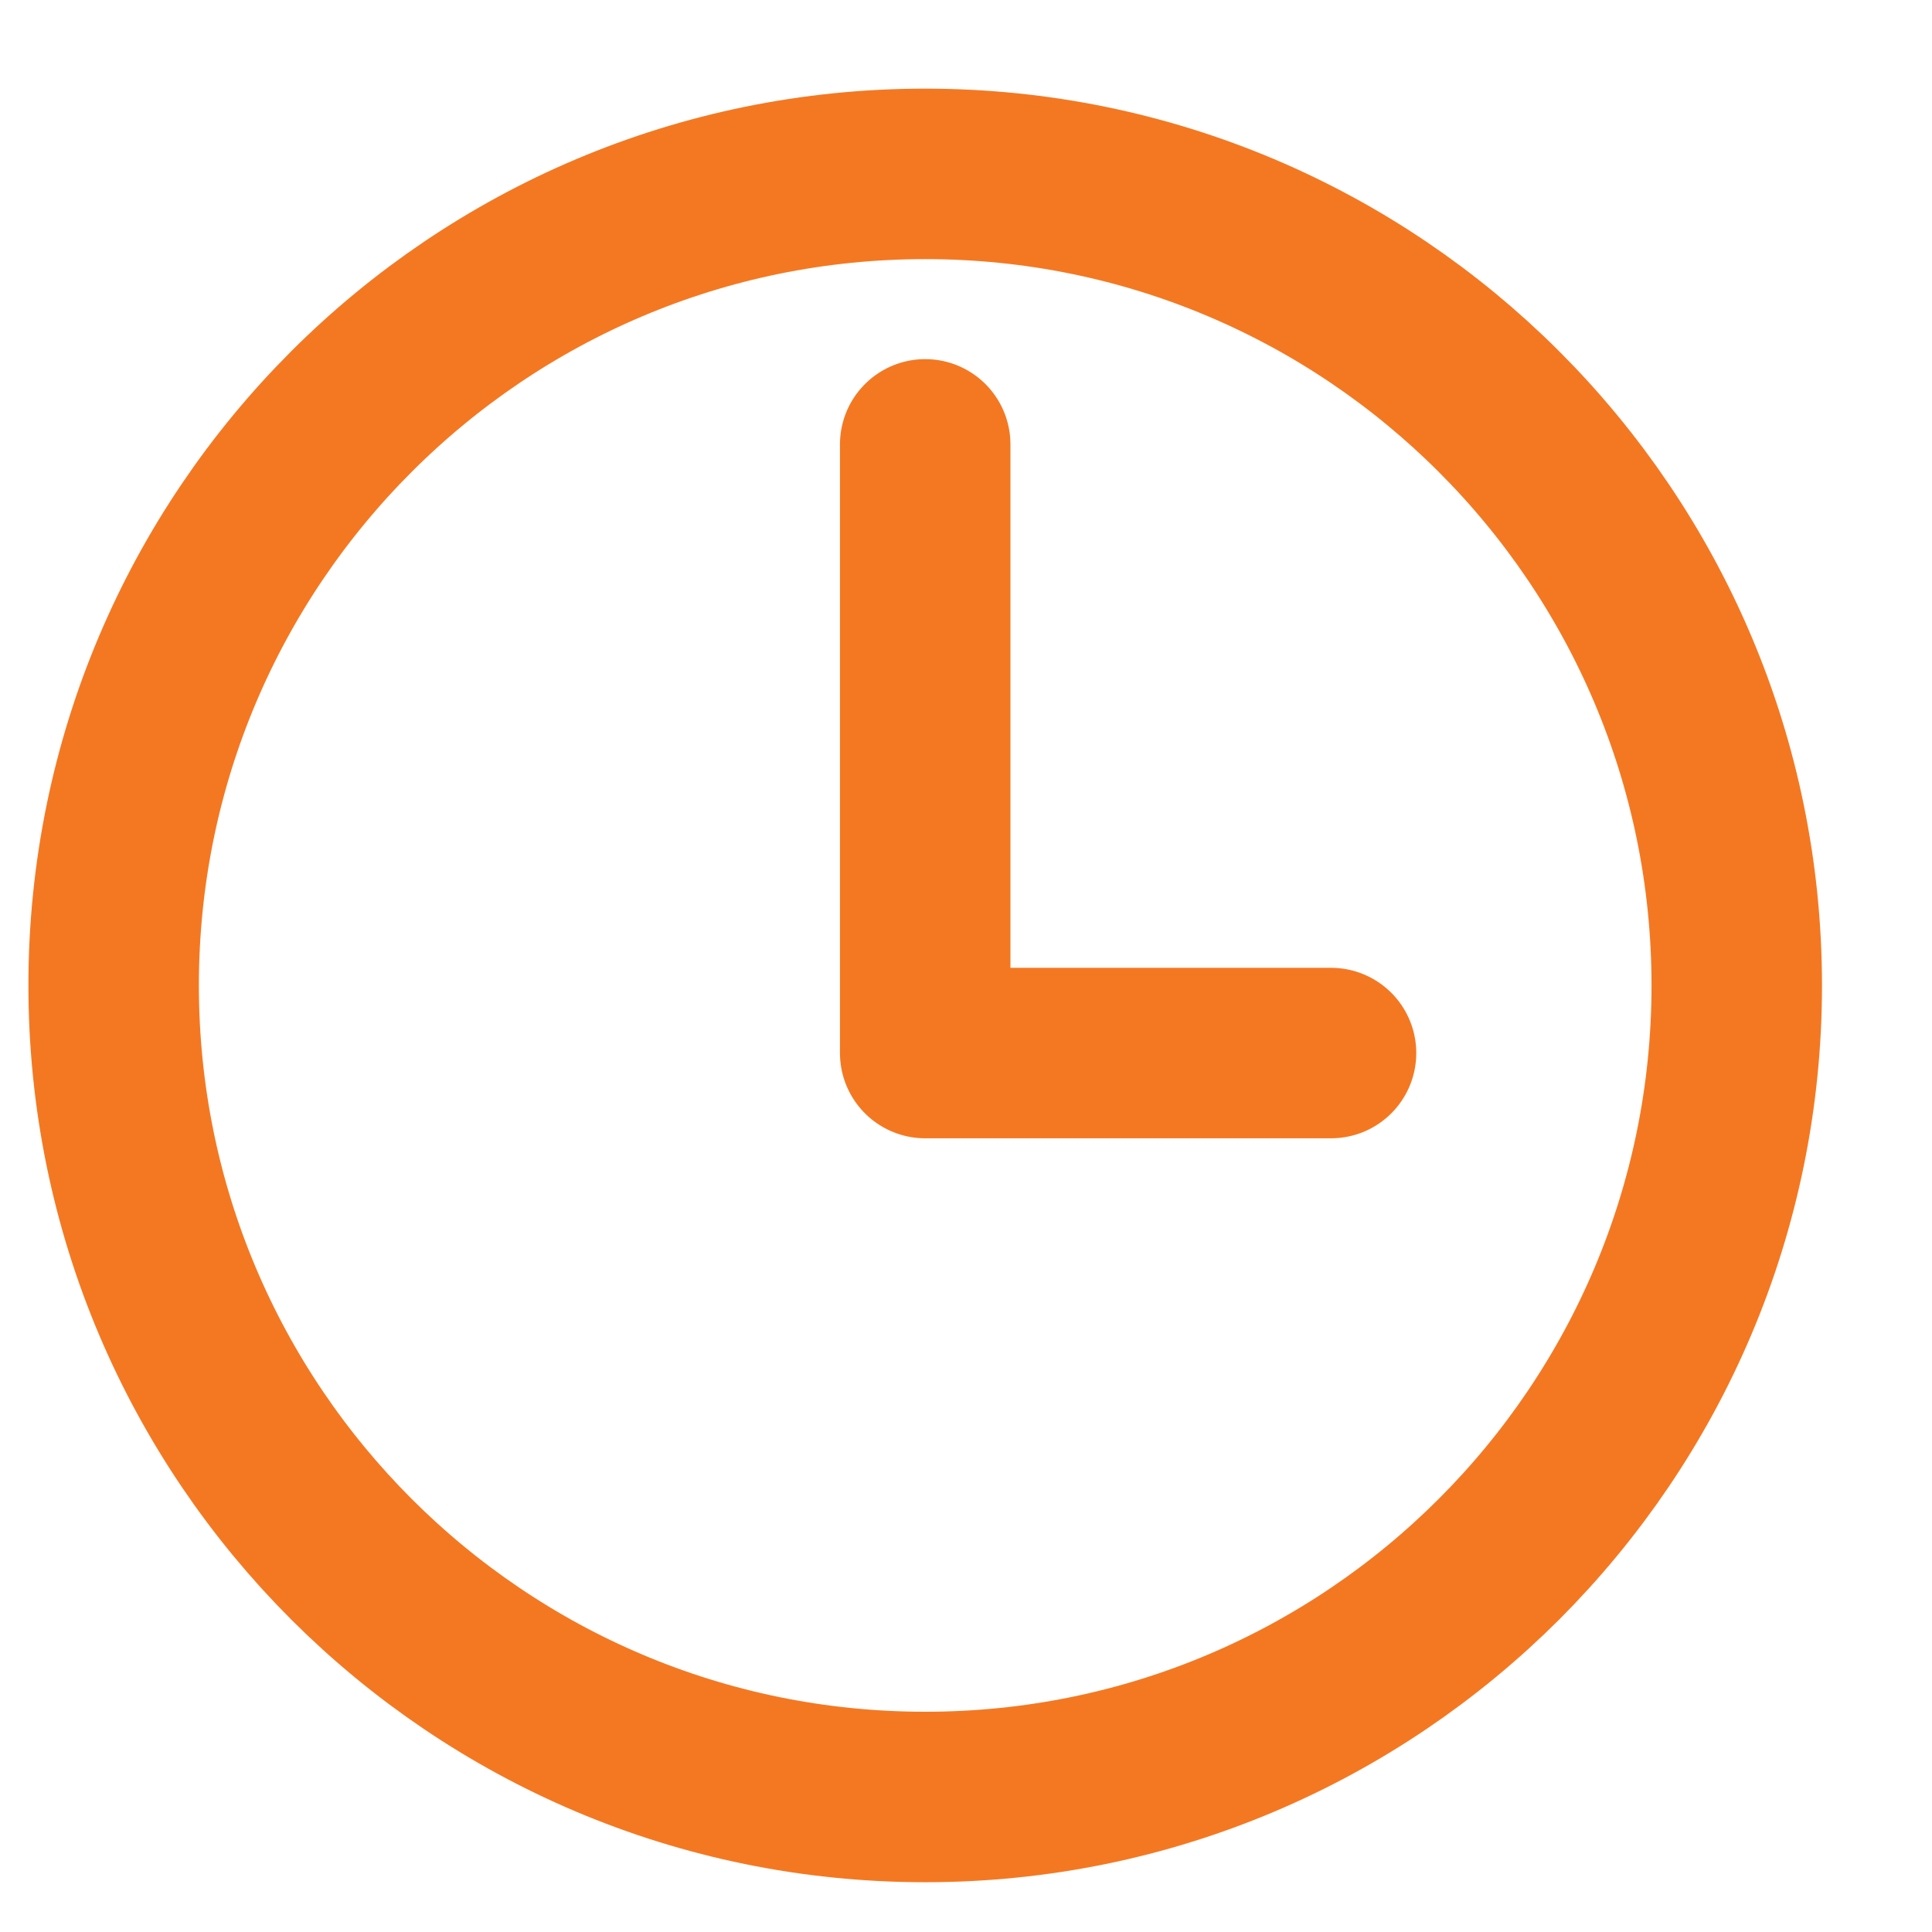 <svg width="17" height="17" viewBox="0 0 17 17" fill="none" xmlns="http://www.w3.org/2000/svg">
<path d="M8.141 1.53C4.199 1.53 1 4.728 1 8.671C1 12.613 4.199 15.812 8.141 15.812C12.083 15.812 15.282 12.613 15.282 8.671C15.282 4.728 12.083 1.53 8.141 1.53Z" stroke="#F47822" stroke-width="1.5" stroke-miterlimit="10"/>
<path d="M8.141 3.91V9.266H11.712" stroke="#F47822" stroke-width="1.5" stroke-linecap="round" stroke-linejoin="round"/>
</svg>
